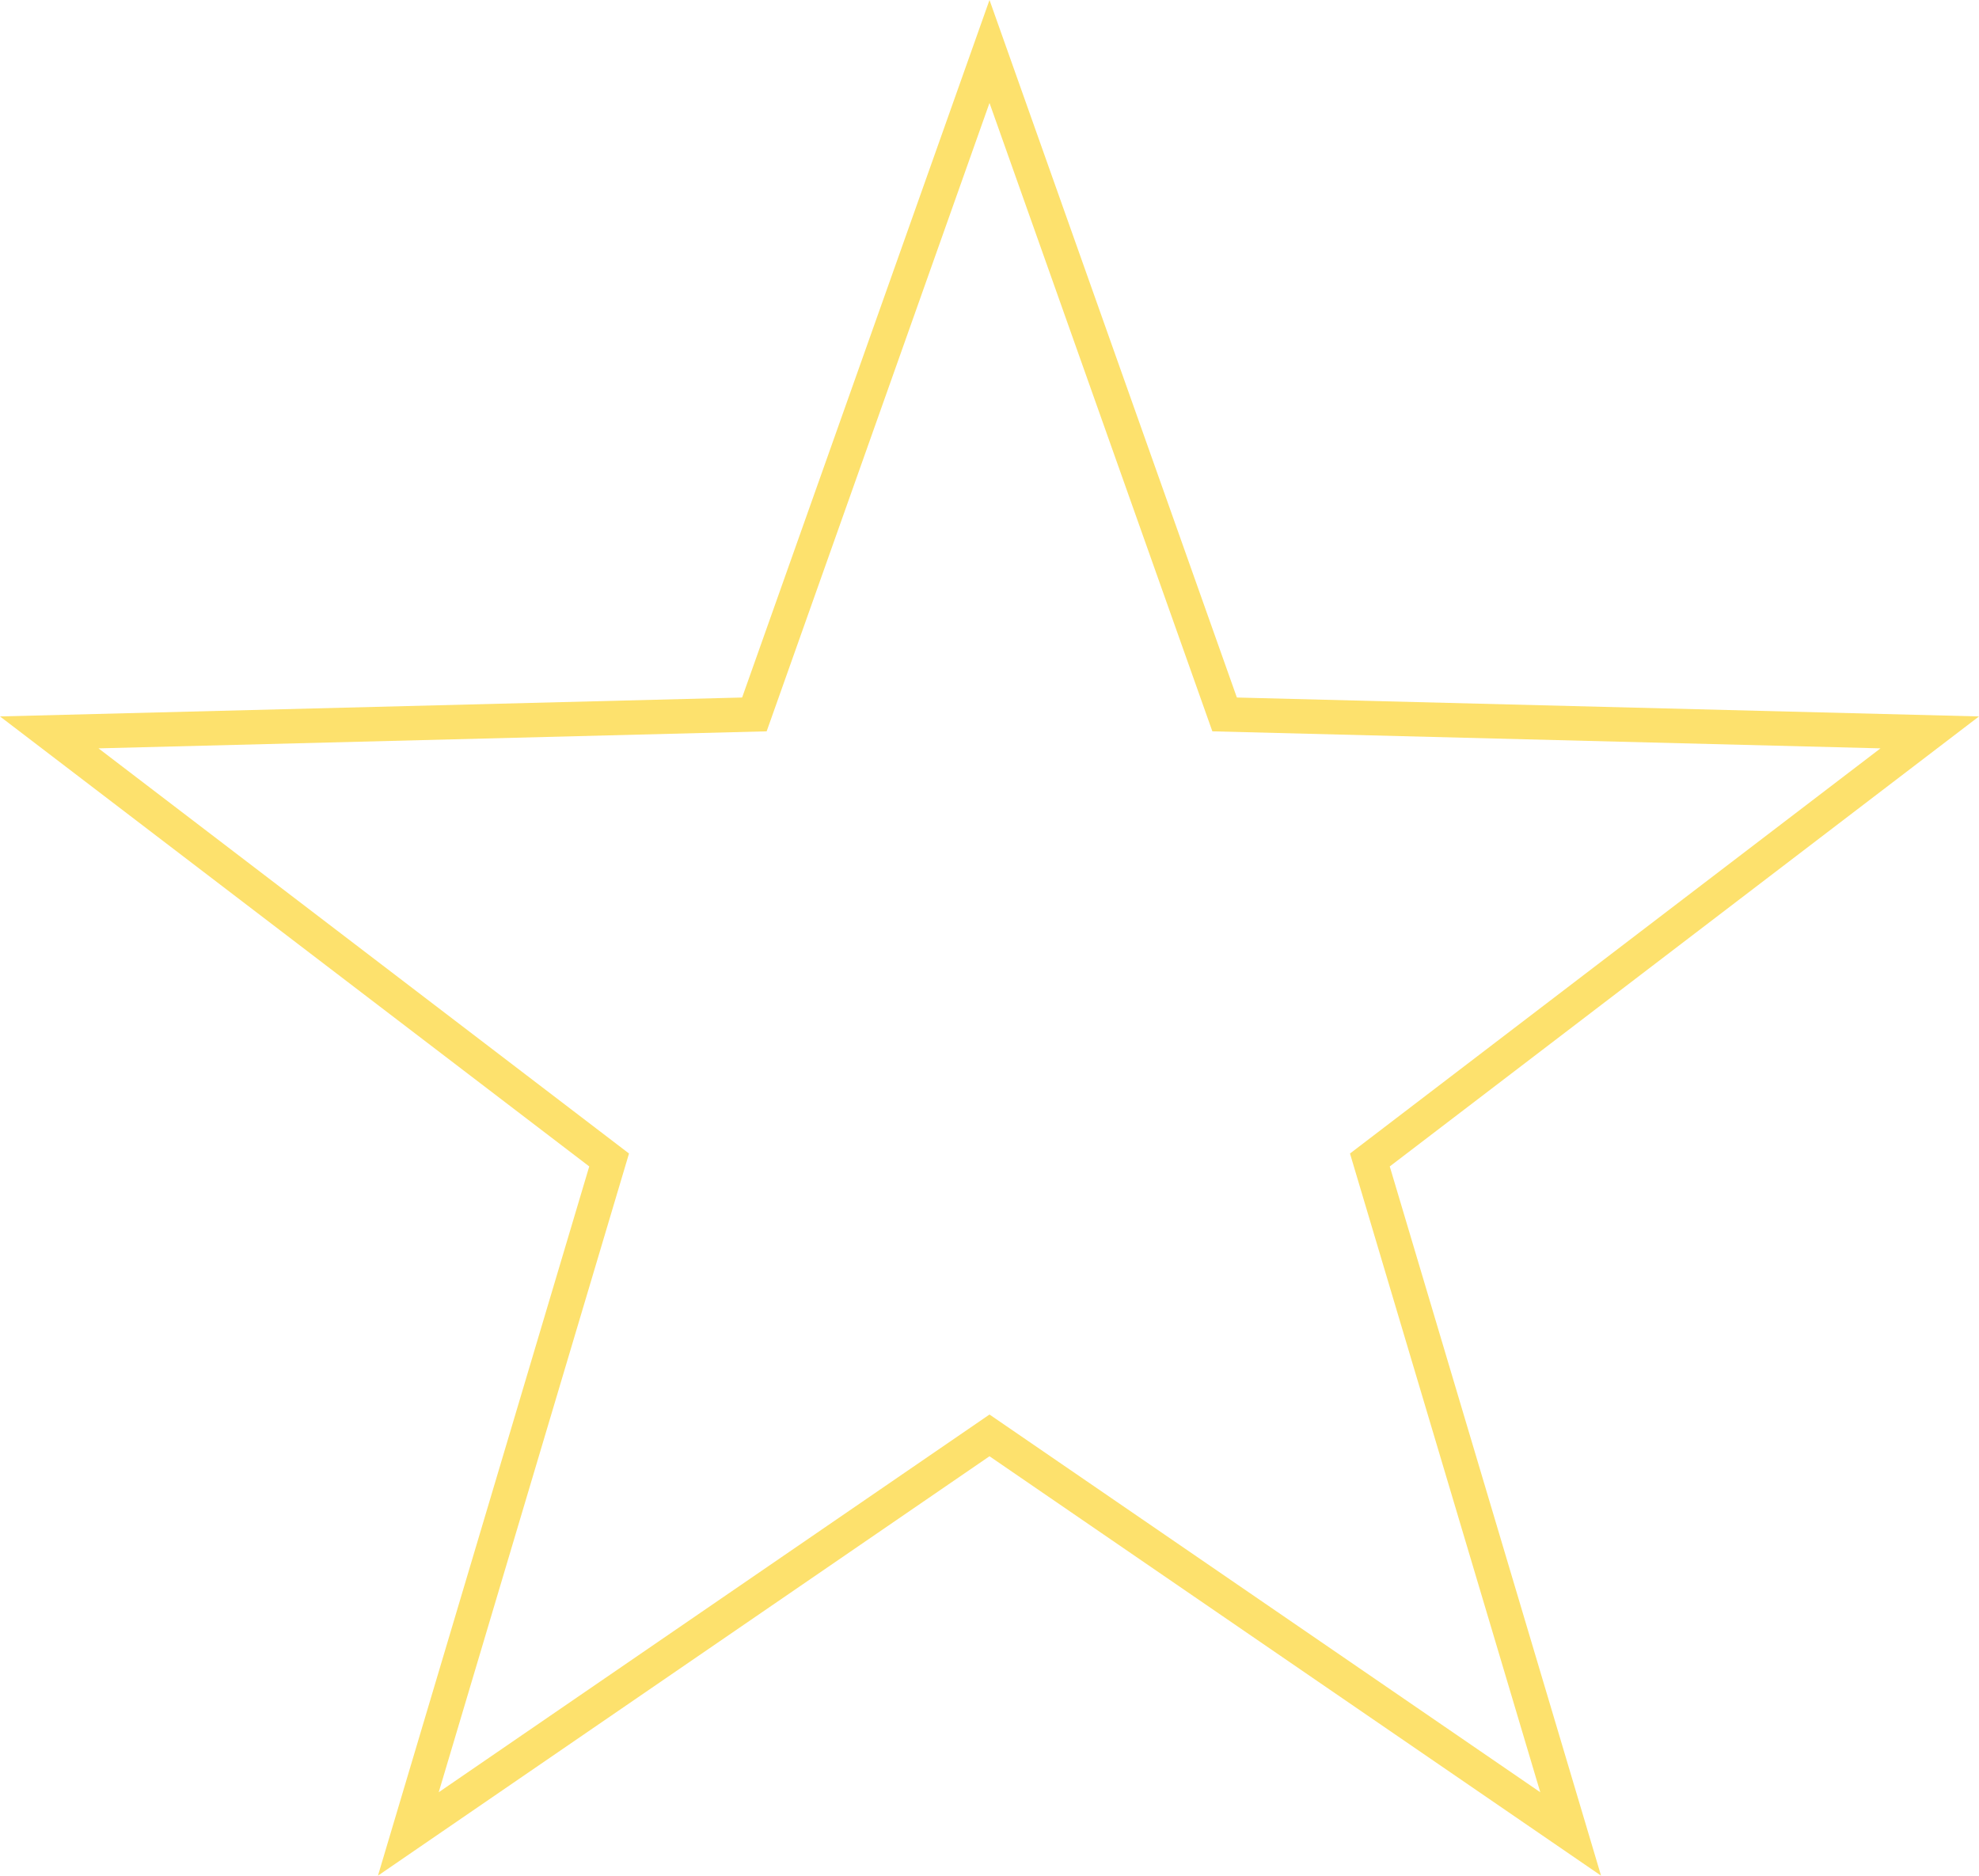 <svg xmlns="http://www.w3.org/2000/svg" width="115" height="109" viewBox="0 0 115 109">
  <g id="Path_819" data-name="Path 819" fill="none" stroke-linecap="round">
    <path d="M57.5,0,71.875,40.535,115,41.634,80.759,67.785,93.037,109,57.5,84.627,21.963,109,34.241,67.785,0,41.634l43.125-1.1Z" stroke="none"/>
    <path d="M 57.5 5.984 L 44.55 42.5 L 5.724 43.489 L 36.552 67.034 L 25.494 104.153 L 57.5 82.202 L 89.506 104.153 L 78.448 67.034 L 109.276 43.489 L 70.45 42.5 L 57.5 5.984 M 57.5 0 L 71.875 40.535 L 115 41.634 L 80.759 67.785 L 93.037 109 L 57.5 84.627 L 21.963 109 L 34.241 67.785 L 0 41.634 L 43.125 40.535 L 57.5 0 Z" stroke="none" fill="#fde16d"/>
  </g>
</svg>

